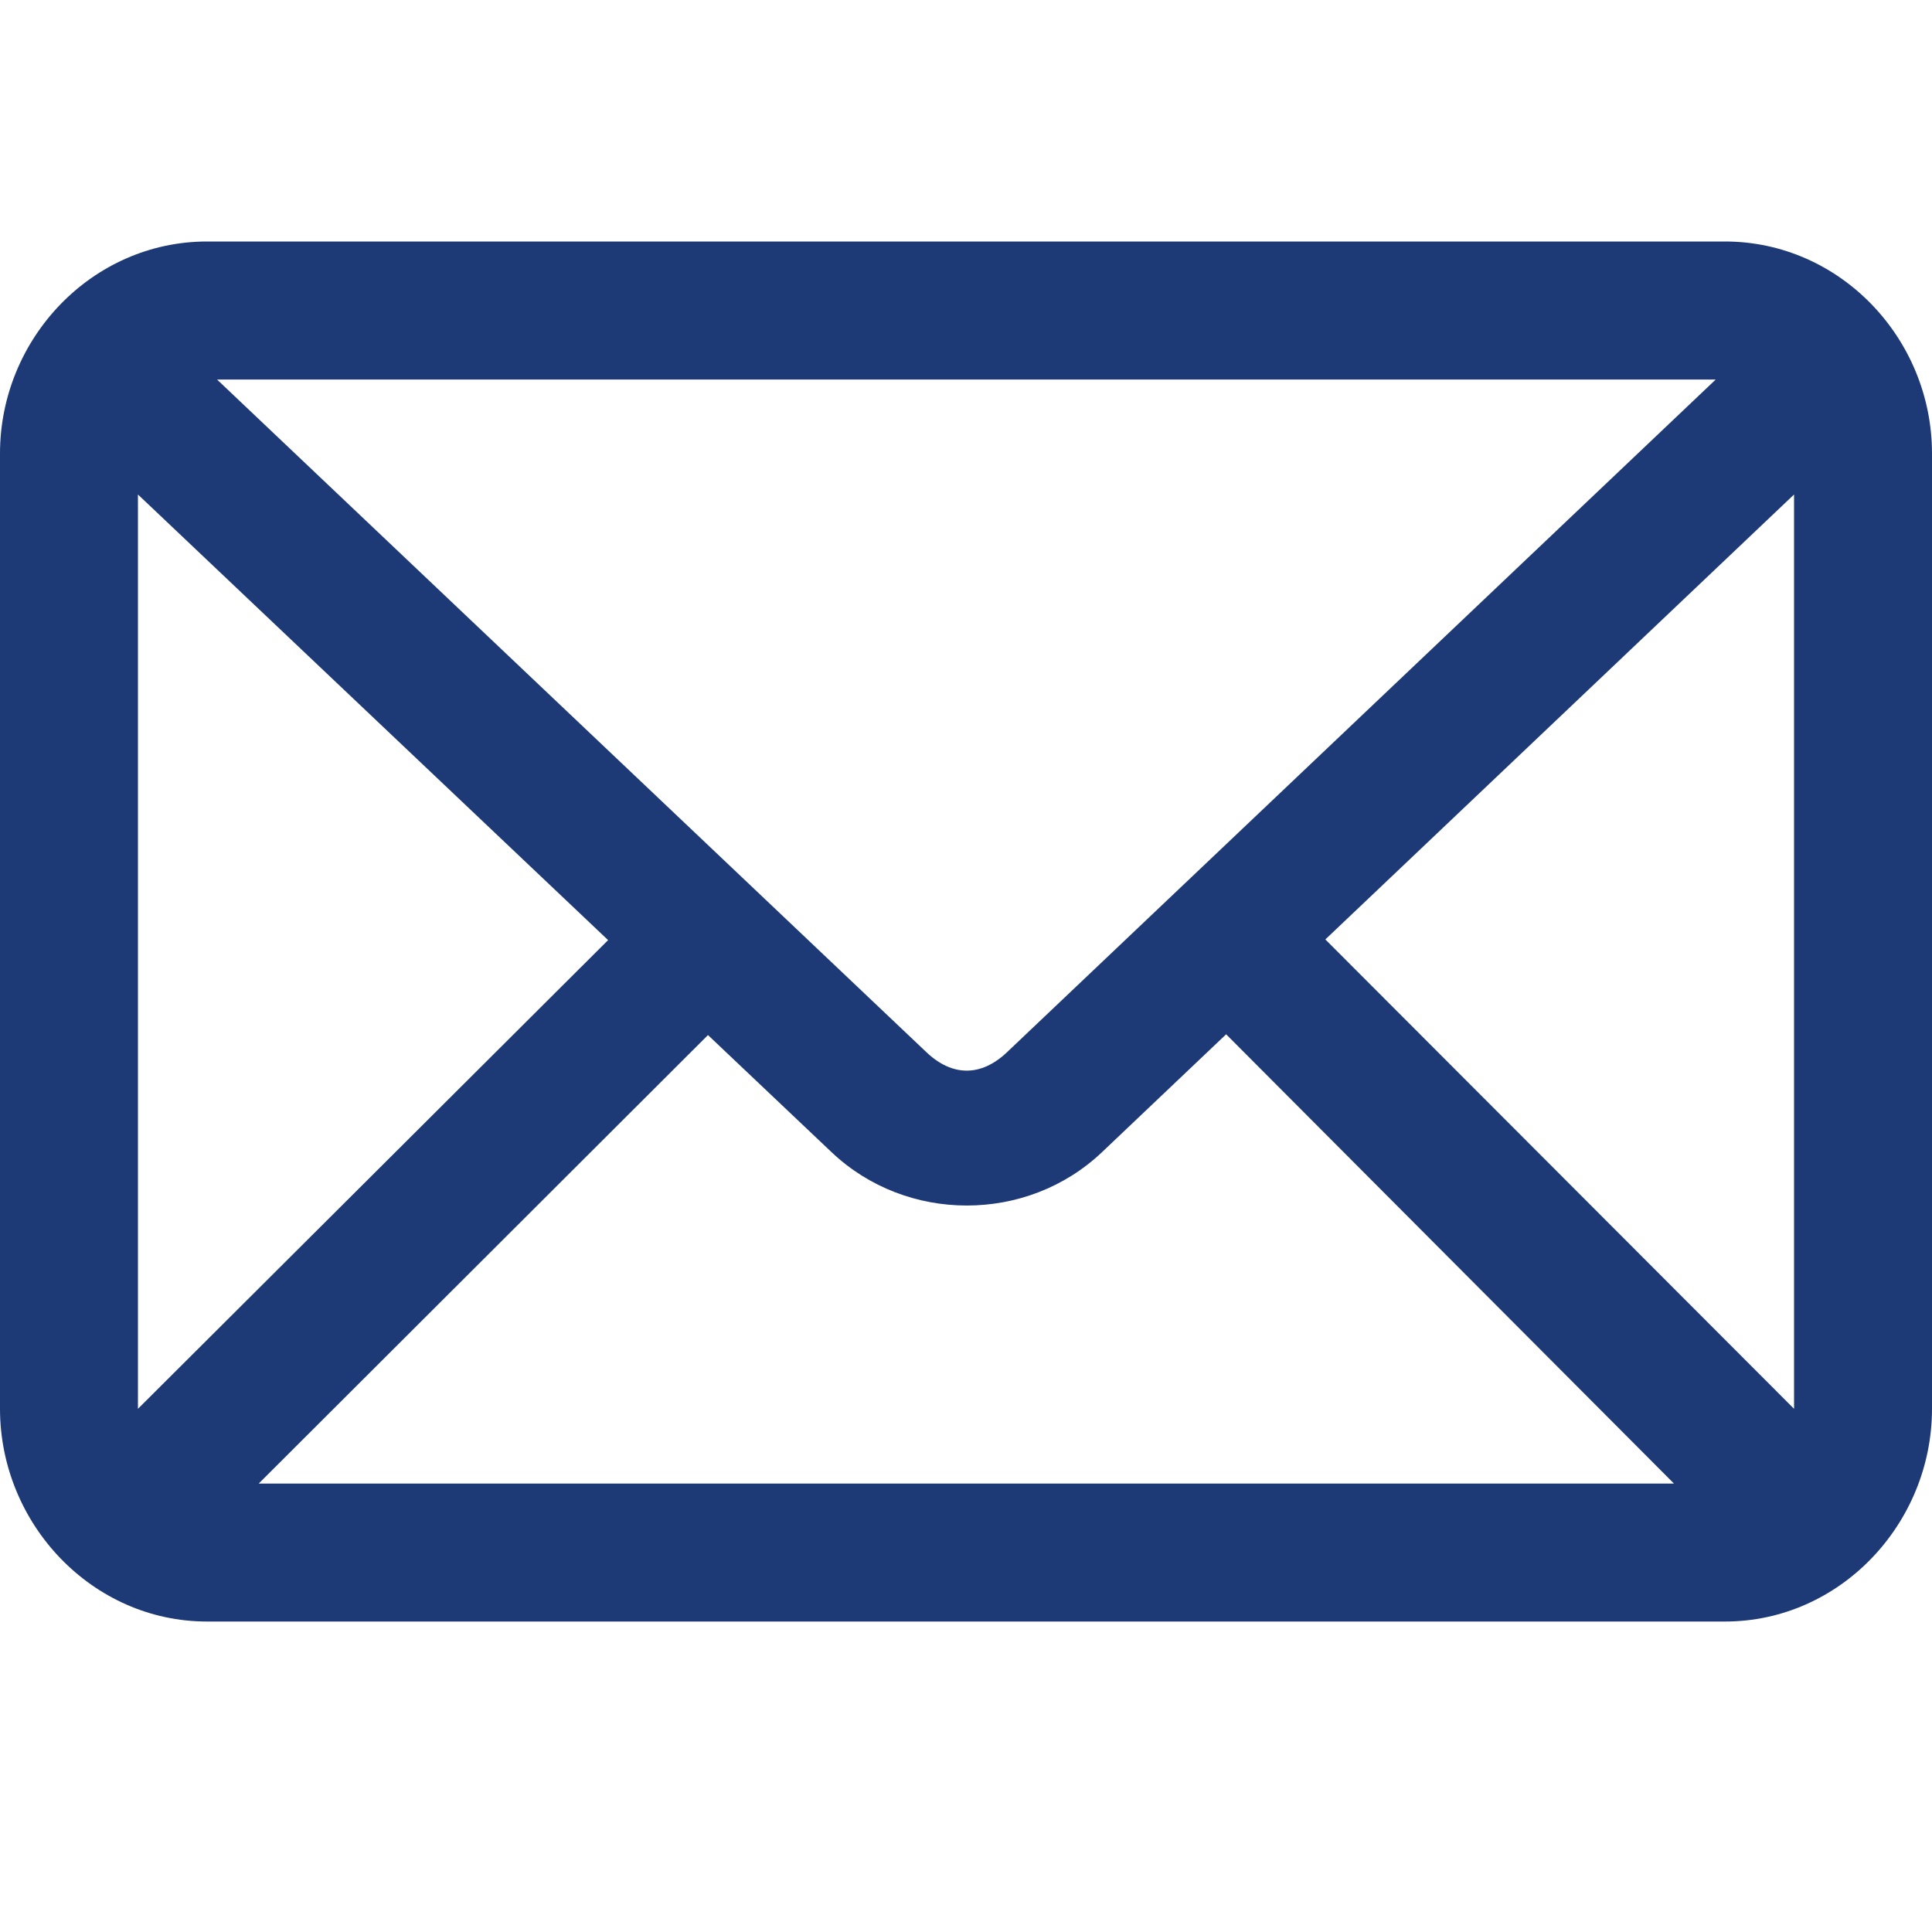 <svg width="20" height="20" viewBox="0 0 20 20" fill="none" xmlns="http://www.w3.org/2000/svg">
<g clip-path="url(#clip0_246_4894)">
<g clip-path="url(#clip1_246_4894)">
<path d="M2.143 2.5C0.953 2.5 0 3.504 0 4.695V14.583C0 15.774 0.953 16.786 2.143 16.786H17.857C19.047 16.786 20 15.774 20 14.583V4.695C20 3.504 19.047 2.5 17.857 2.5H2.143ZM2.247 3.929H17.761L10.424 10.893C10.157 11.146 9.859 11.147 9.591 10.893L2.247 3.929ZM1.428 5.119L6.295 9.732L1.428 14.584V5.119ZM18.572 5.119V14.584L13.72 9.725L18.572 5.119ZM12.693 10.707L17.329 15.358H2.678L7.329 10.715L8.609 11.928C9.385 12.663 10.631 12.664 11.407 11.928L12.693 10.707Z" fill="#1D3976"/>
</g>
</g>
<defs>
<clipPath id="clip0_246_4894">
<rect width="20" height="20" fill="white"/>
</clipPath>
<clipPath id="clip1_246_4894">
<rect width="20" height="20" fill="white"/>
</clipPath>
</defs>
</svg>
